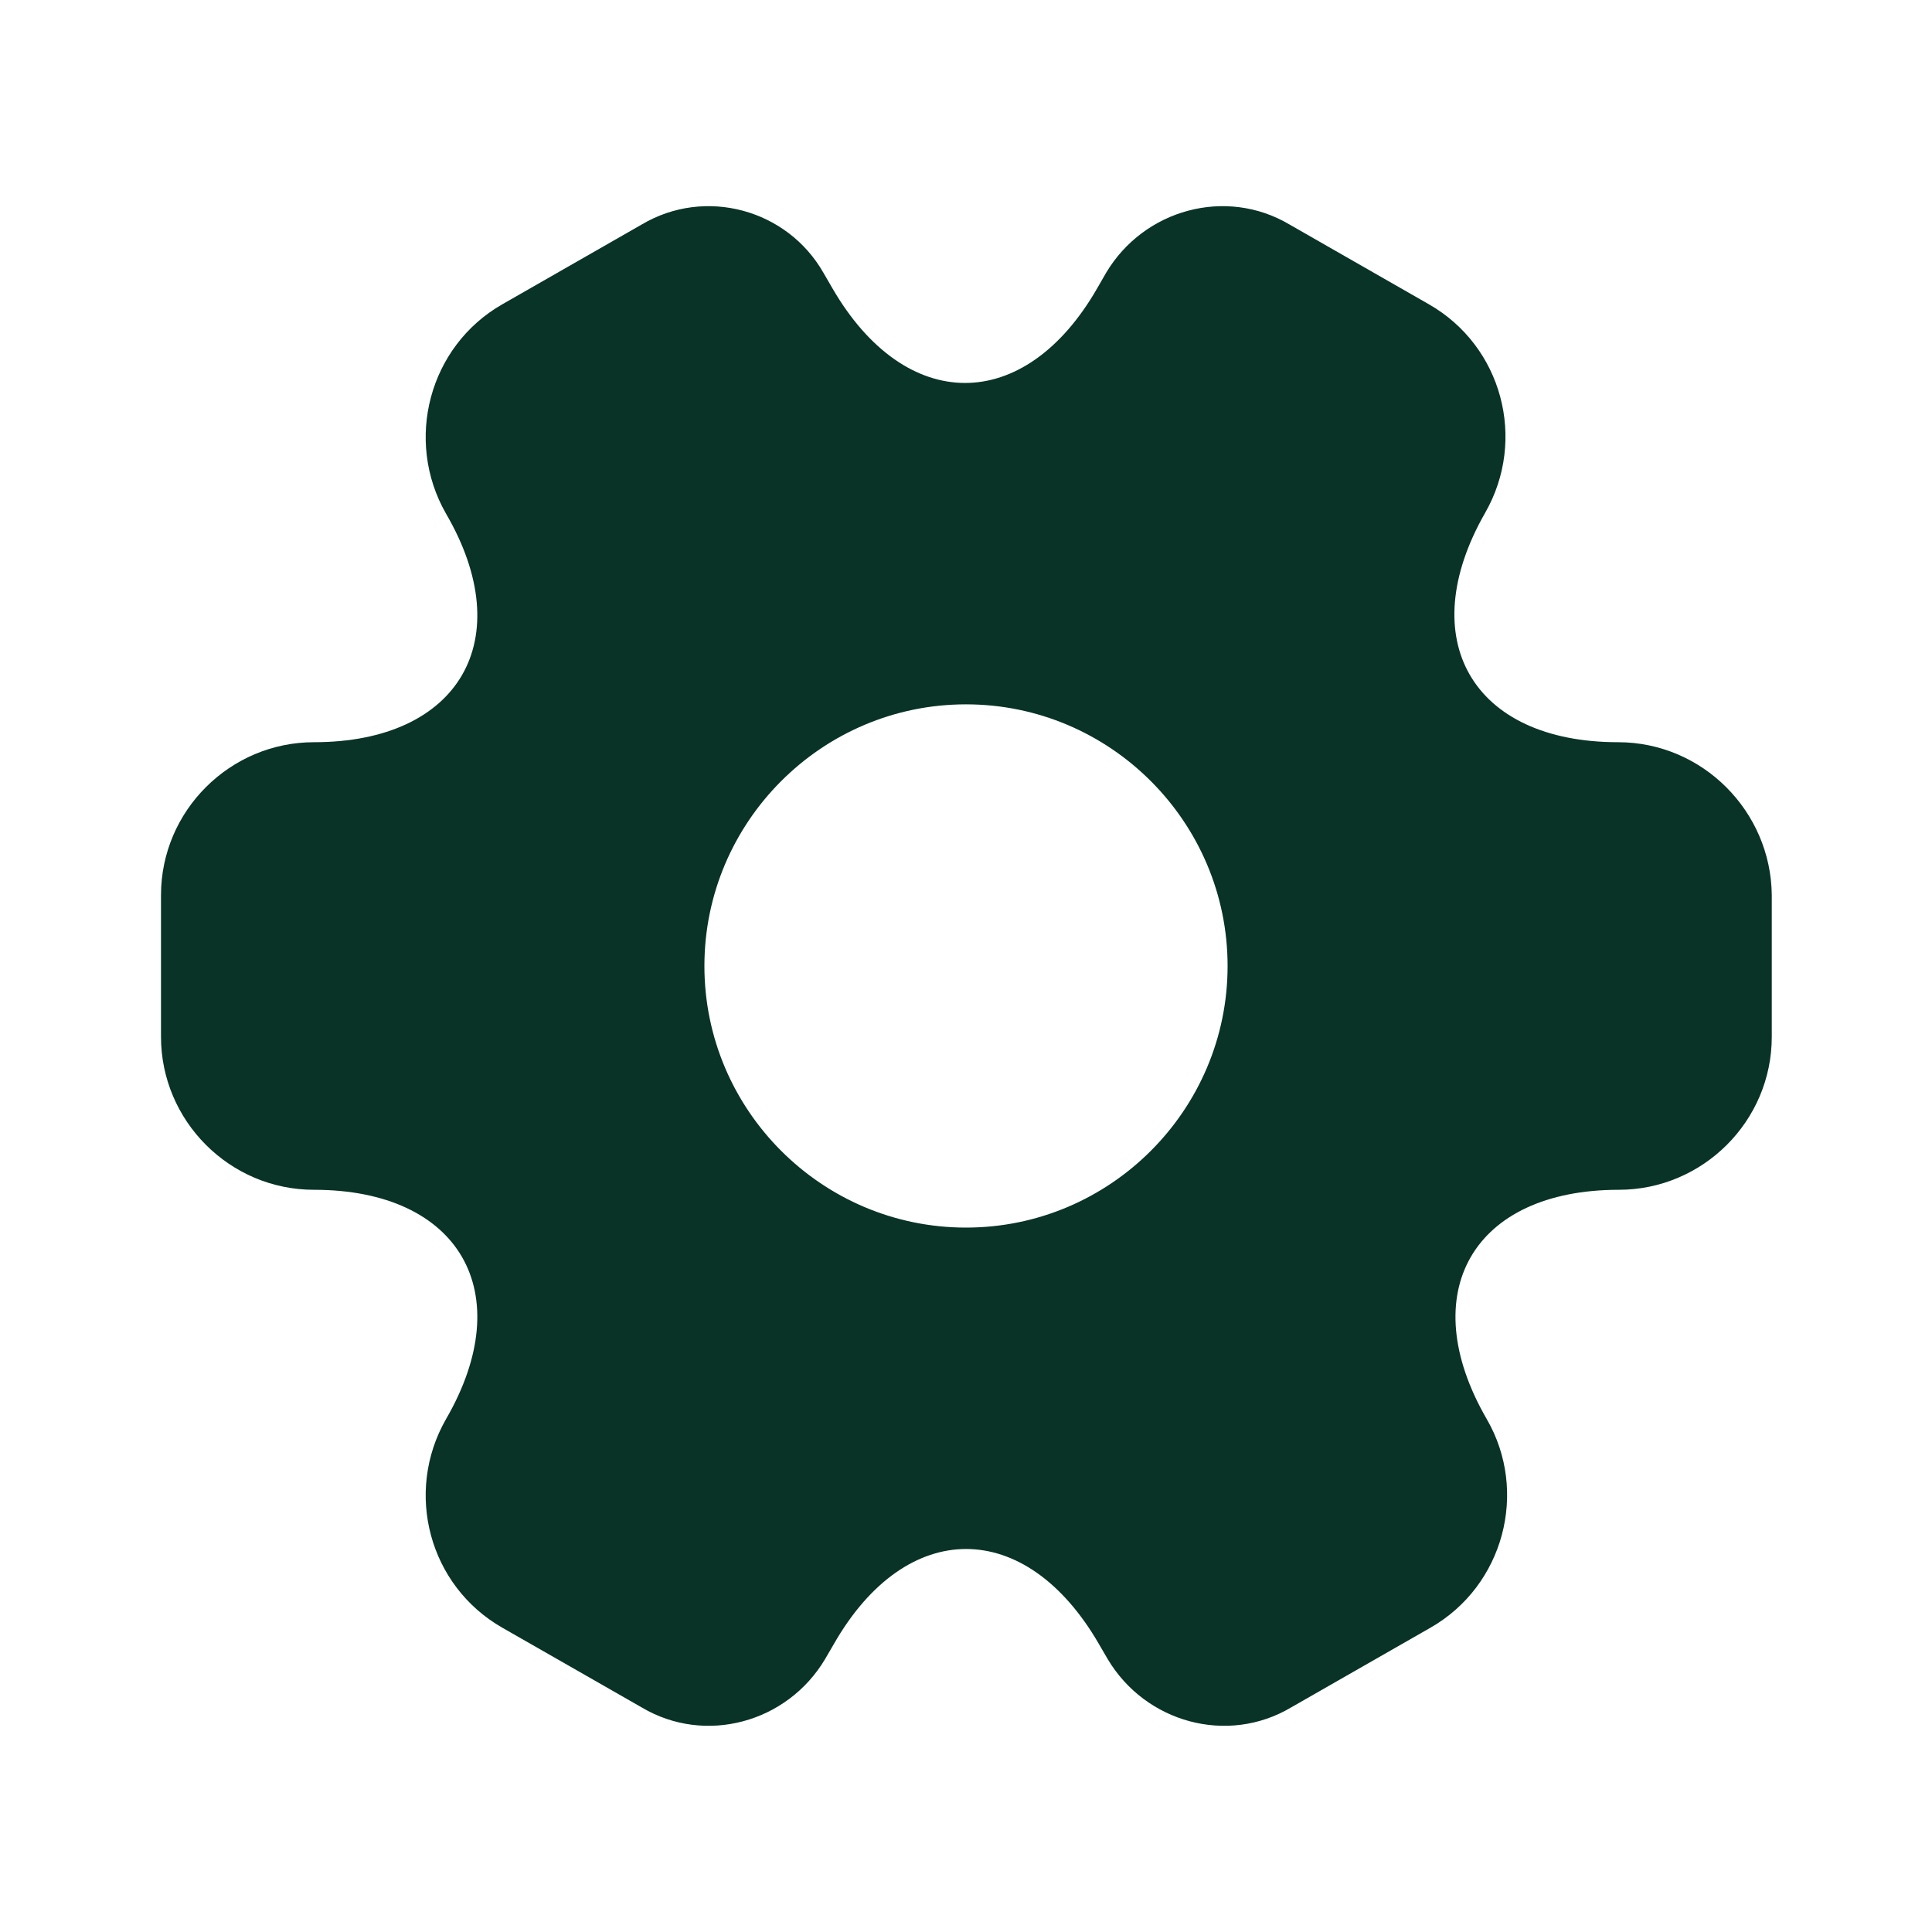 <svg width="30" height="30" viewBox="0 0 30 30" fill="none" xmlns="http://www.w3.org/2000/svg">
<path d="M25.125 11.525C22.863 11.525 21.938 9.925 23.062 7.962C23.712 6.825 23.325 5.375 22.188 4.725L20.025 3.487C19.038 2.9 17.762 3.25 17.175 4.237L17.038 4.475C15.912 6.437 14.062 6.437 12.925 4.475L12.787 4.237C12.225 3.25 10.95 2.9 9.963 3.487L7.8 4.725C6.662 5.375 6.275 6.837 6.925 7.975C8.062 9.925 7.138 11.525 4.875 11.525C3.575 11.525 2.5 12.587 2.5 13.9V16.1C2.5 17.4 3.562 18.475 4.875 18.475C7.138 18.475 8.062 20.075 6.925 22.037C6.275 23.175 6.662 24.625 7.8 25.275L9.963 26.512C10.95 27.1 12.225 26.75 12.812 25.762L12.95 25.525C14.075 23.562 15.925 23.562 17.062 25.525L17.2 25.762C17.788 26.75 19.062 27.1 20.05 26.512L22.212 25.275C23.35 24.625 23.738 23.162 23.087 22.037C21.95 20.075 22.875 18.475 25.137 18.475C26.438 18.475 27.512 17.412 27.512 16.1V13.9C27.5 12.6 26.438 11.525 25.125 11.525ZM15 19.062C12.762 19.062 10.938 17.237 10.938 15C10.938 12.762 12.762 10.937 15 10.937C17.238 10.937 19.062 12.762 19.062 15C19.062 17.237 17.238 19.062 15 19.062Z" fill="#083326"/>
</svg>
